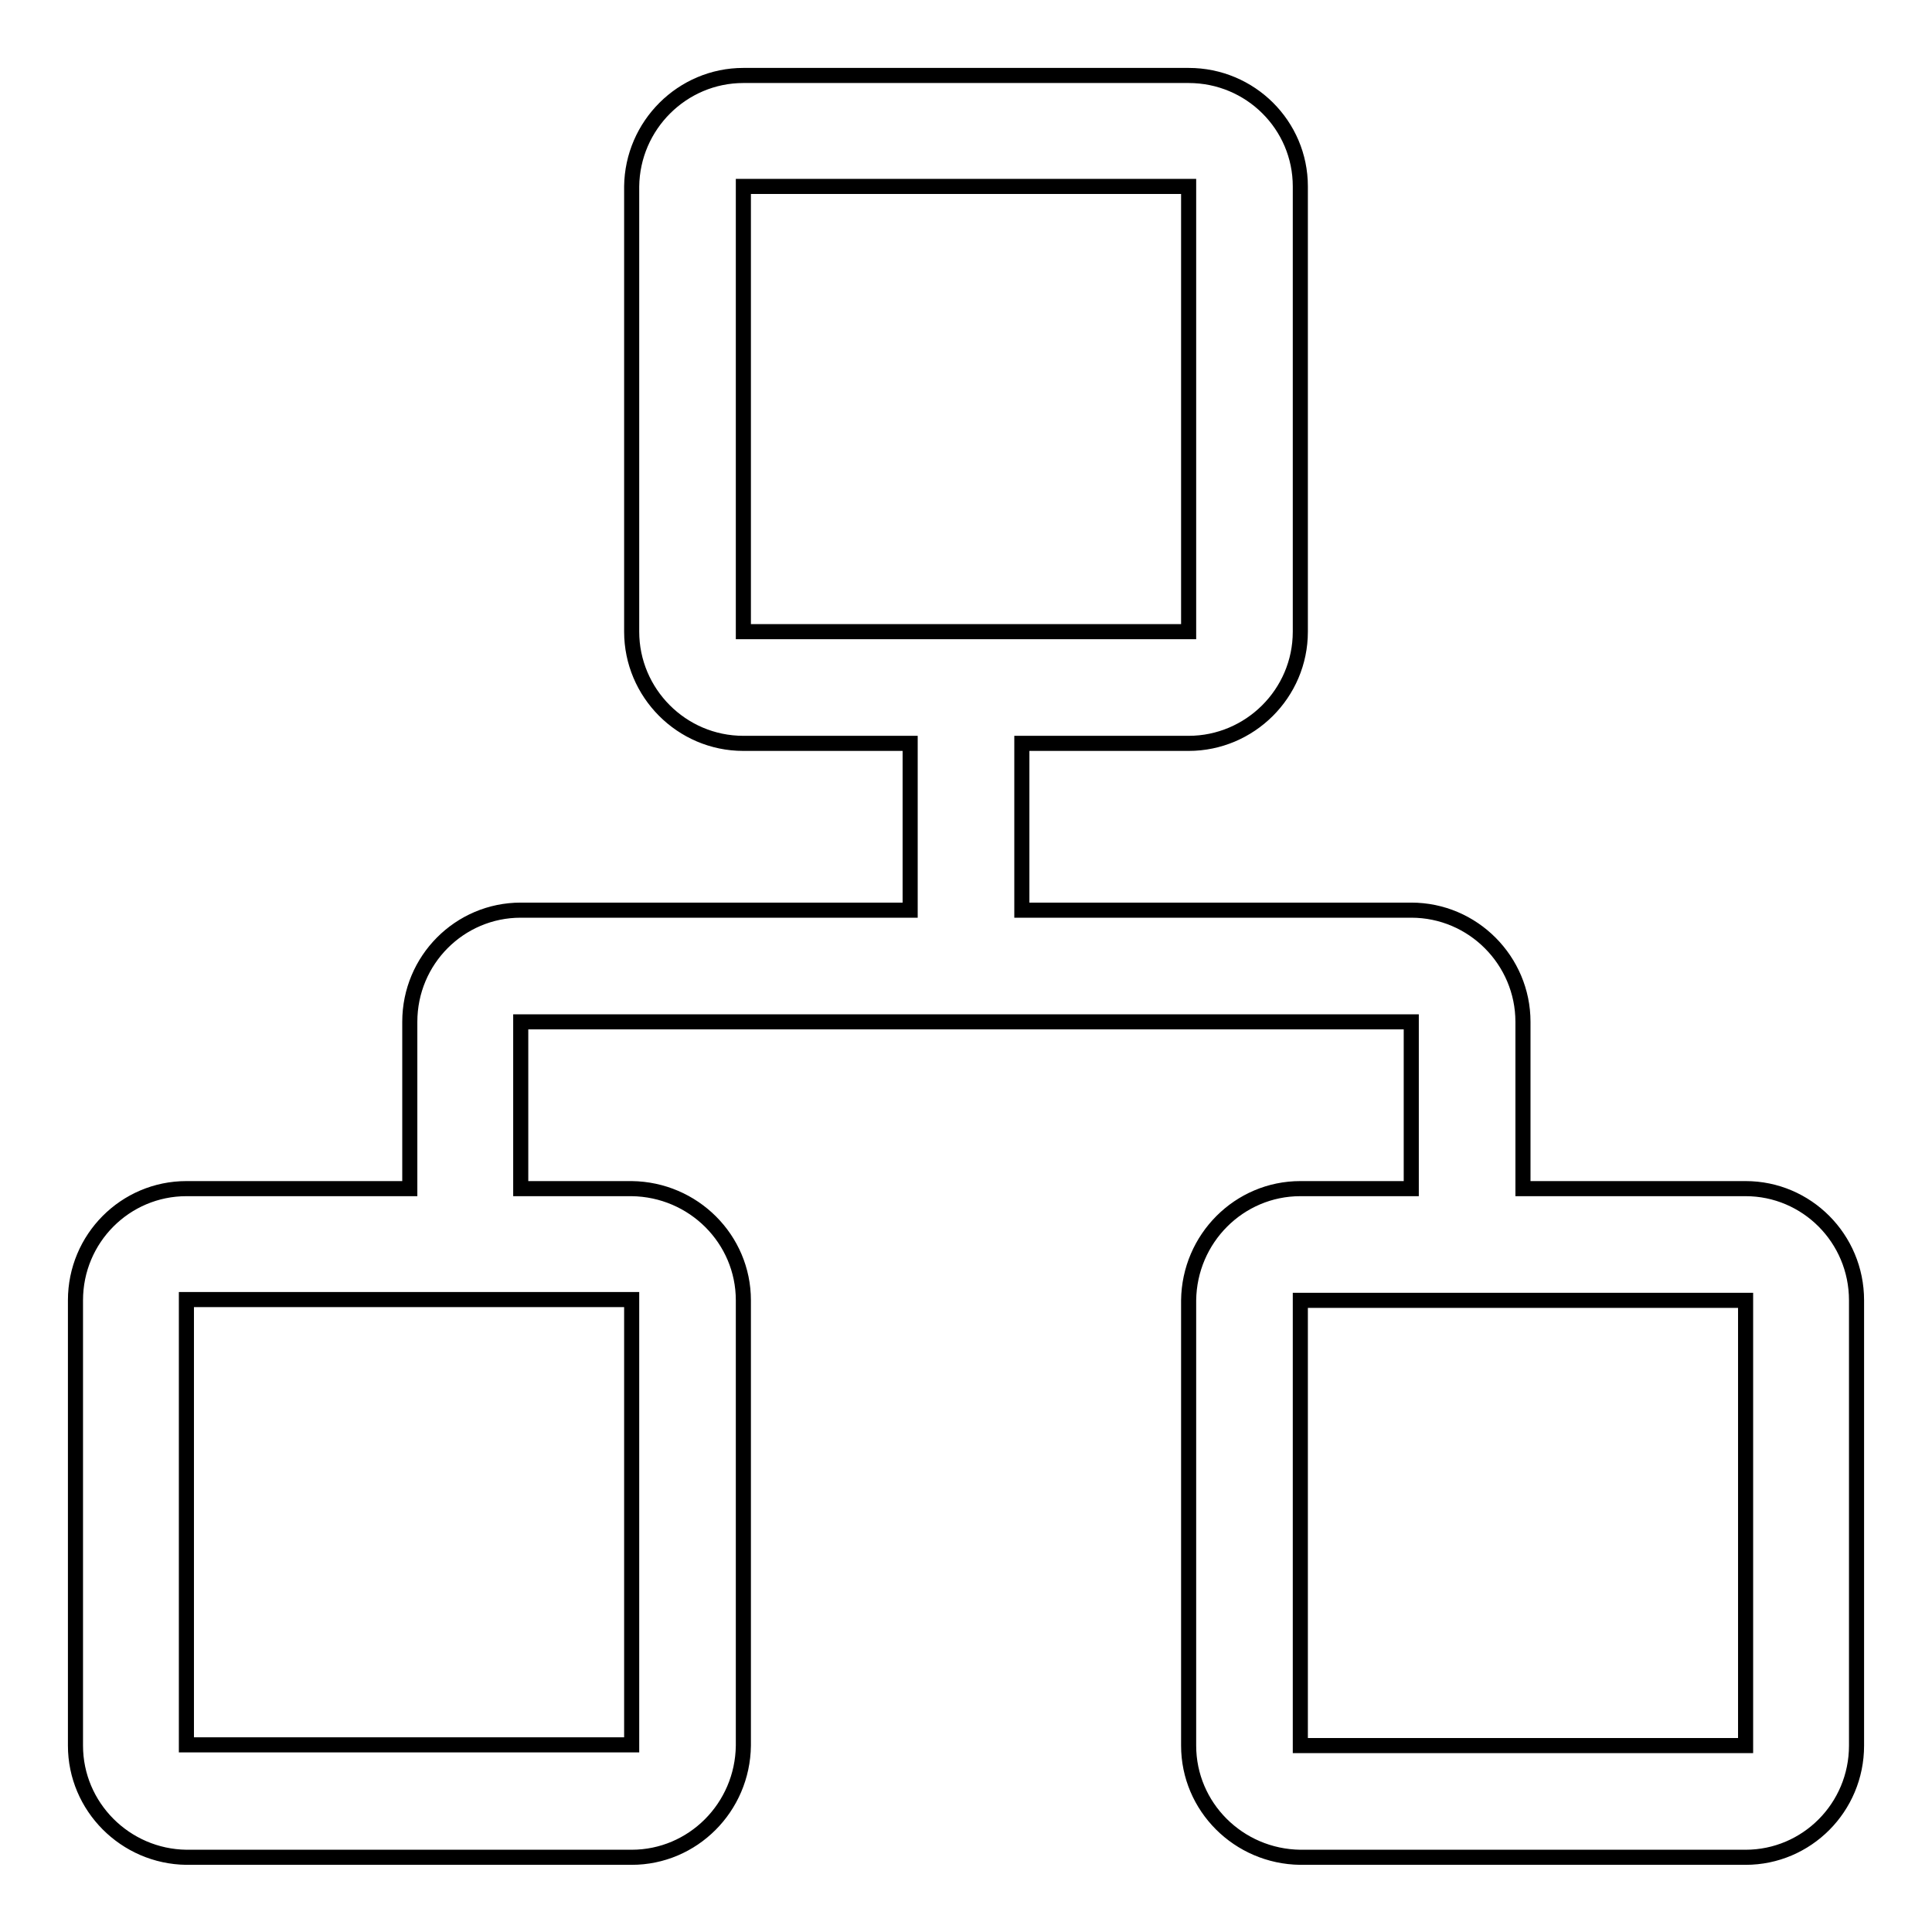 <?xml version="1.0" encoding="utf-8"?>
<!-- Svg Vector Icons : http://www.onlinewebfonts.com/icon -->
<!DOCTYPE svg PUBLIC "-//W3C//DTD SVG 1.1//EN" "http://www.w3.org/Graphics/SVG/1.1/DTD/svg11.dtd">
<svg version="1.1" xmlns="http://www.w3.org/2000/svg" xmlns:xlink="http://www.w3.org/1999/xlink" x="0px" y="0px" viewBox="0 0 256 256" enable-background="new 0 0 256 256" xml:space="preserve">
<g> <path stroke-width="2" fill-opacity="0" stroke="#000000"  d="M231.3,157.5h-29.5v-22.1c0-8.1-6.6-14.8-14.8-14.8h-51.6V98.5h22.1c8.1,0,14.8-6.6,14.8-14.8v-59 c0-8.1-6.6-14.7-14.8-14.7h-59c-8.1,0-14.7,6.6-14.8,14.7v59c0,8.1,6.6,14.8,14.8,14.8h22.1v22.1H69c-8.1,0-14.7,6.6-14.7,14.8 v22.1H24.7c-8.1,0-14.7,6.6-14.7,14.8v59c0,8.1,6.6,14.7,14.7,14.8h59c8.1,0,14.7-6.6,14.8-14.8v-59c0-8.1-6.6-14.7-14.8-14.8H69 v-22.1h118v22.1h-14.7c-8.1,0-14.7,6.6-14.8,14.8v59c0,8.1,6.6,14.7,14.8,14.8h59c8.1,0,14.7-6.6,14.7-14.8v-59 C246,164.1,239.4,157.5,231.3,157.5L231.3,157.5z M98.5,83.7v-59h59v59H98.5L98.5,83.7z M83.7,172.2v59h-59v-59H83.7z M231.3,231.3 h-59v-59h59V231.3z"/></g>
</svg>